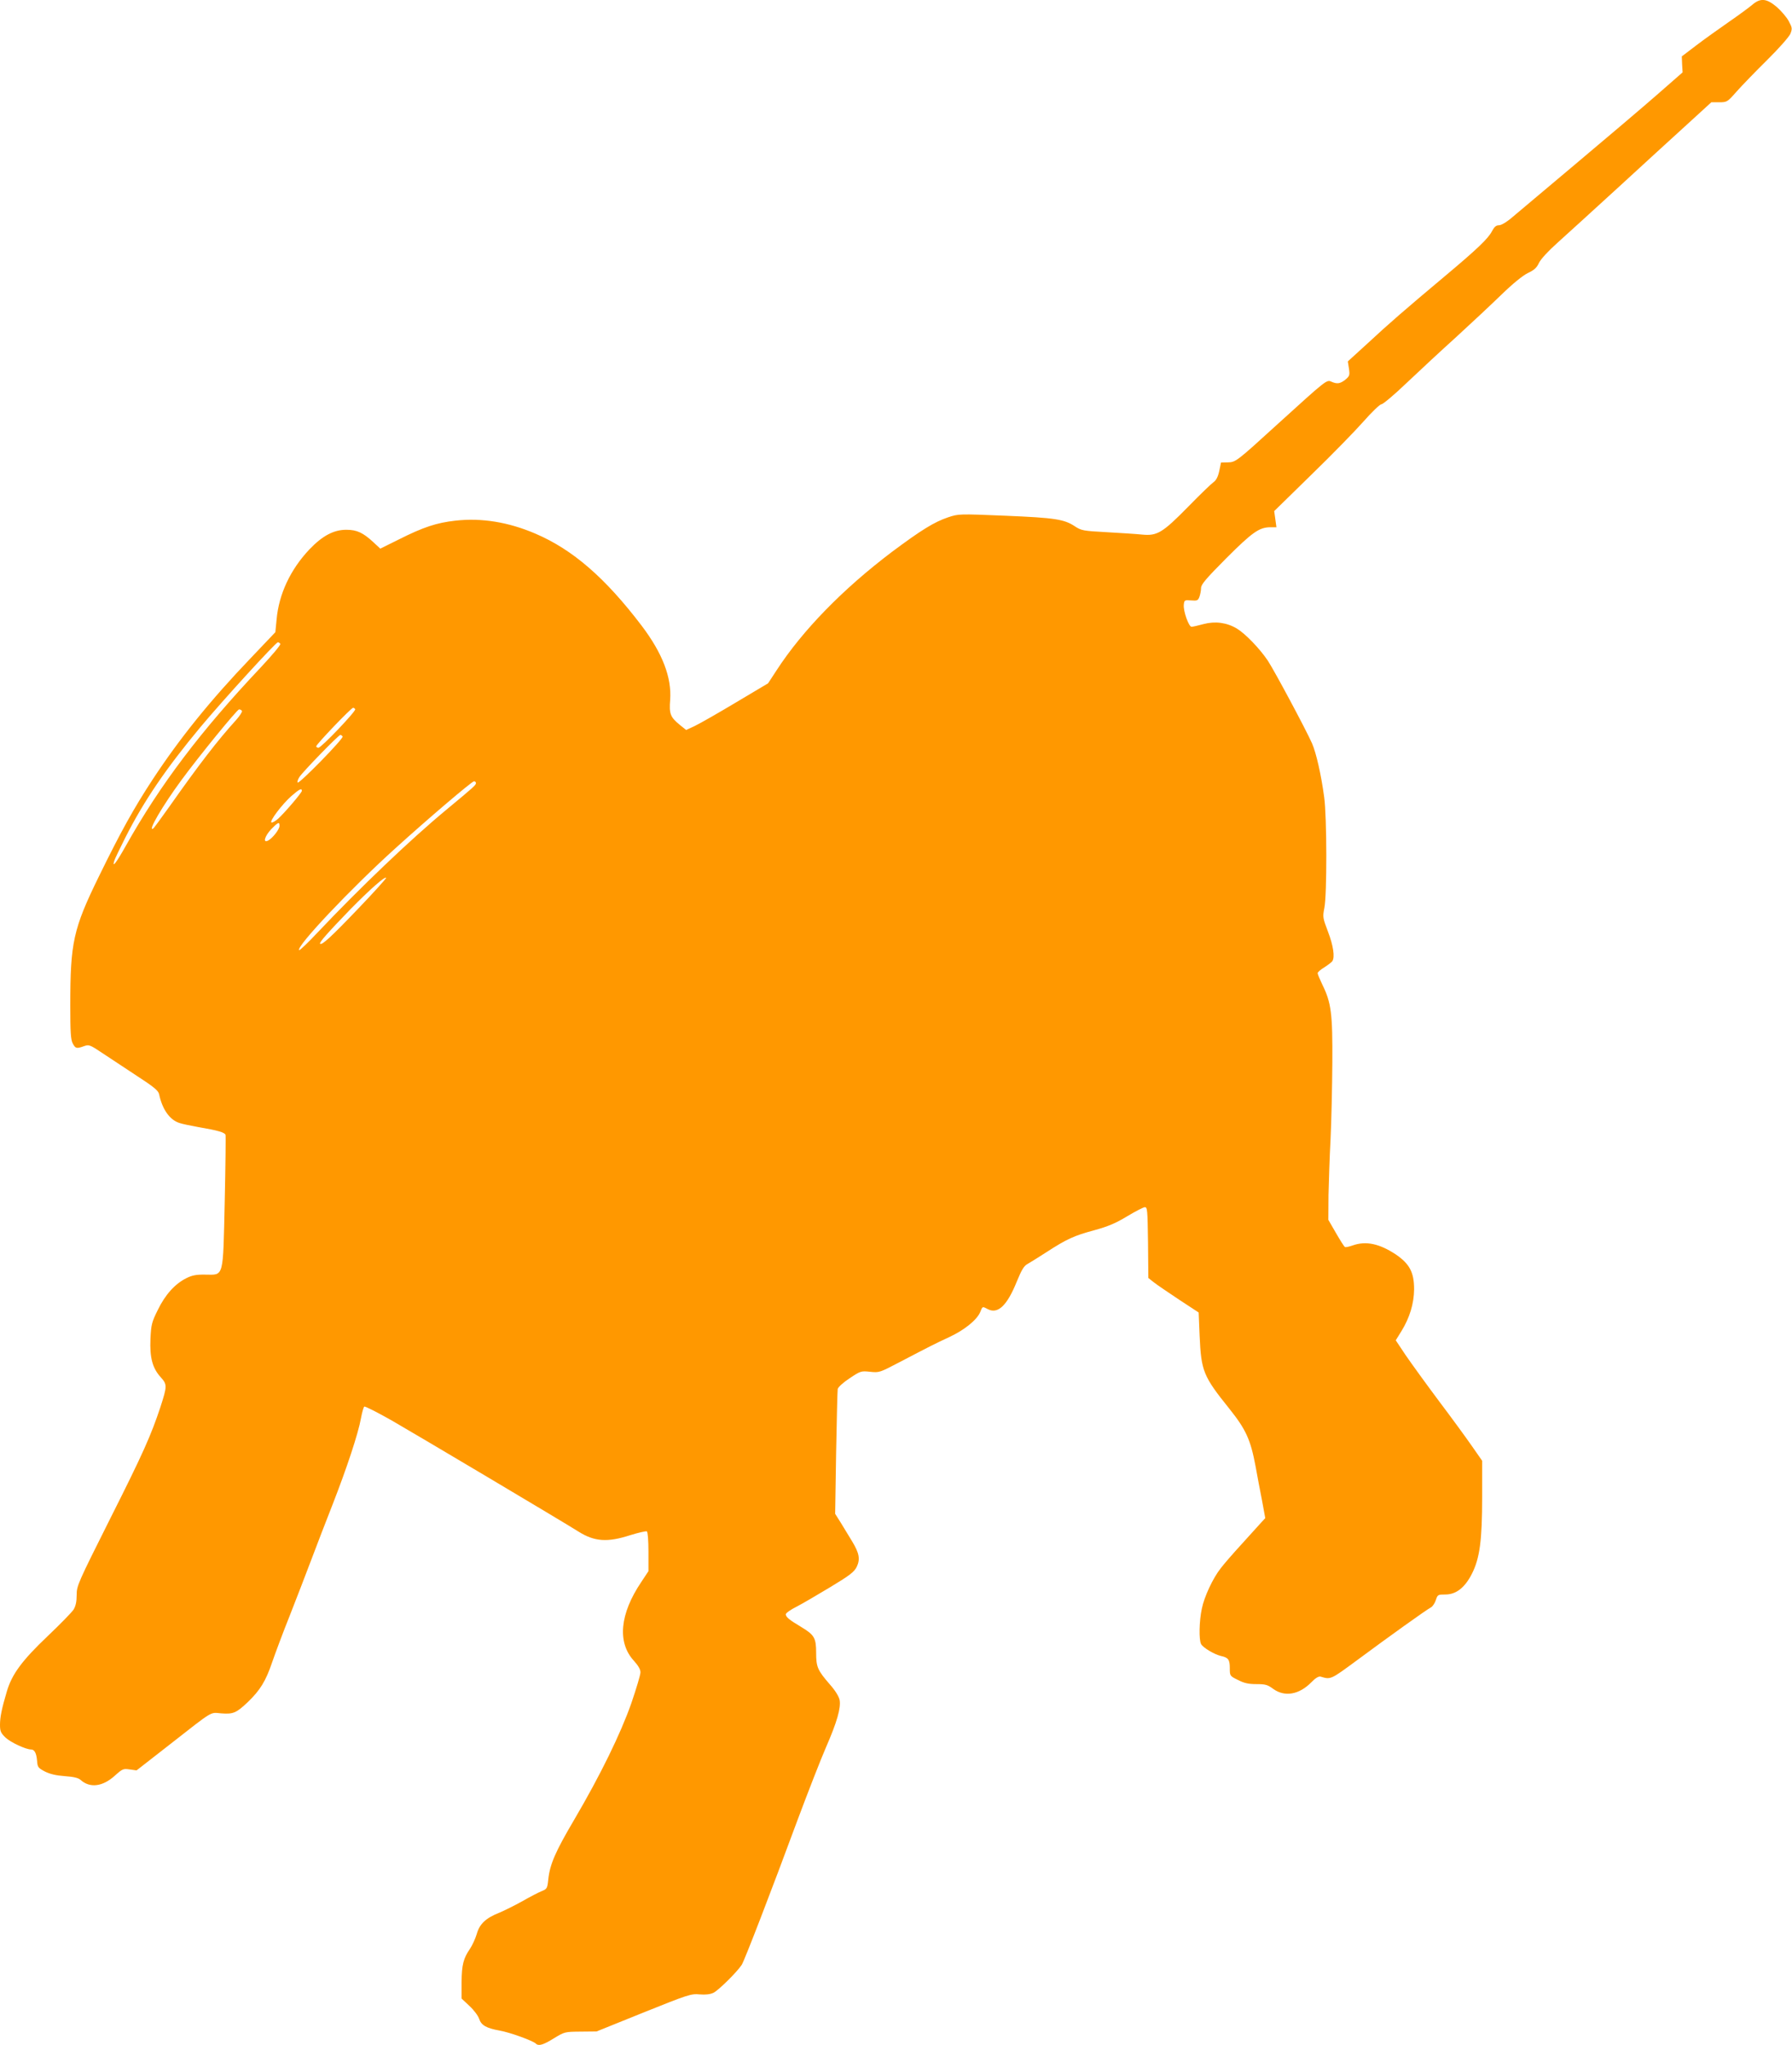 <?xml version="1.0" standalone="no"?>
<!DOCTYPE svg PUBLIC "-//W3C//DTD SVG 20010904//EN"
 "http://www.w3.org/TR/2001/REC-SVG-20010904/DTD/svg10.dtd">
<svg version="1.0" xmlns="http://www.w3.org/2000/svg"
 width="1122pt" height="1280pt" viewBox="0 0 1122 1280"
 preserveAspectRatio="xMidYMid meet">
<g transform="translate(0,1280) scale(0.1,-0.1)"
fill="#ff9800" stroke="none">
<path d="M10970 12769 c-19 -16 -84 -64 -145 -106 -60 -42 -152 -107 -203
-146 l-92 -70 2 -50 3 -50 -160 -140 c-88 -77 -313 -268 -500 -425 -187 -157
-368 -310 -403 -339 -38 -33 -72 -53 -87 -53 -18 0 -29 -10 -44 -38 -23 -45
-93 -112 -296 -282 -247 -207 -353 -299 -482 -419 l-124 -113 7 -45 c6 -41 4
-47 -22 -69 -33 -26 -52 -29 -88 -13 -29 14 -32 11 -336 -265 -259 -236 -263
-239 -313 -240 l-42 -1 -11 -53 c-8 -37 -20 -59 -36 -70 -12 -8 -84 -77 -158
-153 -162 -165 -195 -184 -289 -175 -37 4 -136 10 -222 15 -146 8 -158 10
-198 36 -67 45 -124 54 -436 67 -290 12 -293 12 -359 -10 -86 -29 -166 -78
-351 -216 -307 -232 -560 -491 -723 -742 l-53 -81 -205 -122 c-112 -67 -228
-133 -256 -146 l-52 -24 -41 33 c-58 48 -66 68 -59 156 10 140 -48 291 -178
463 -228 300 -432 477 -666 577 -168 72 -337 100 -502 81 -116 -13 -199 -40
-352 -117 l-117 -58 -44 41 c-64 59 -103 77 -167 77 -80 1 -152 -38 -233 -123
-119 -126 -191 -280 -205 -437 l-8 -81 -156 -164 c-250 -261 -443 -500 -613
-759 -116 -177 -199 -326 -335 -604 -162 -331 -180 -414 -180 -811 0 -165 3
-212 15 -235 17 -33 24 -35 71 -18 31 11 37 9 116 -44 46 -30 143 -94 215
-142 105 -68 134 -92 139 -114 20 -96 67 -162 128 -181 17 -6 71 -17 120 -26
119 -20 163 -33 168 -48 2 -6 0 -194 -5 -417 -11 -485 -4 -459 -121 -458 -57
1 -83 -4 -119 -22 -72 -36 -133 -104 -179 -199 -38 -76 -42 -93 -46 -181 -5
-117 12 -183 65 -241 40 -45 40 -54 -3 -187 -59 -177 -108 -288 -311 -691
-206 -411 -213 -426 -213 -484 0 -42 -6 -69 -19 -91 -11 -17 -84 -92 -162
-166 -160 -152 -224 -238 -256 -346 -32 -108 -43 -161 -43 -210 0 -40 5 -51
35 -80 32 -30 127 -74 159 -74 22 0 34 -23 38 -70 3 -41 6 -45 49 -68 32 -16
70 -25 125 -29 56 -4 85 -11 99 -24 58 -52 138 -42 214 27 48 43 53 45 93 39
l43 -6 209 163 c276 216 250 200 320 194 76 -6 95 2 167 70 78 75 113 132 153
250 19 55 68 187 111 294 42 107 103 265 135 350 32 85 92 241 133 345 87 223
160 442 177 538 7 37 16 70 21 73 5 3 82 -36 172 -87 146 -84 1074 -635 1170
-696 99 -62 180 -68 322 -22 52 16 100 27 105 24 6 -4 10 -58 10 -128 l0 -121
-45 -68 c-135 -200 -151 -379 -46 -493 27 -30 41 -54 41 -72 0 -16 -26 -102
-57 -193 -67 -191 -194 -451 -358 -730 -118 -200 -152 -279 -162 -372 -6 -58
-8 -61 -42 -75 -20 -8 -74 -36 -121 -63 -47 -26 -111 -58 -142 -71 -86 -34
-125 -70 -143 -134 -9 -30 -28 -71 -42 -92 -42 -61 -52 -101 -53 -210 l0 -102
50 -47 c27 -25 54 -61 60 -80 14 -41 44 -58 130 -74 64 -11 206 -63 225 -81
17 -17 45 -9 113 33 67 41 68 41 167 42 l100 1 295 119 c279 112 297 118 350
113 37 -3 66 0 87 10 31 15 147 129 177 175 17 26 186 464 352 913 64 171 142
371 175 447 70 160 95 249 86 298 -5 22 -27 59 -62 98 -76 88 -85 108 -85 197
0 93 -11 112 -94 162 -74 44 -96 62 -96 79 0 8 30 29 68 48 37 19 132 75 212
123 121 73 148 94 164 126 23 48 16 86 -29 160 -19 31 -51 83 -70 115 l-36 57
6 380 c4 209 8 389 10 401 3 12 33 40 74 67 69 46 72 47 129 41 57 -6 60 -5
182 59 203 106 221 115 311 157 96 44 175 108 196 157 15 38 13 37 48 19 63
-33 121 23 181 172 31 75 45 99 68 111 16 9 69 42 117 73 128 83 174 104 301
138 87 24 134 44 205 87 50 30 100 56 110 57 17 1 18 -14 21 -221 l2 -222 33
-26 c17 -14 88 -62 157 -108 l125 -82 6 -145 c10 -222 22 -253 186 -457 104
-130 133 -194 164 -359 11 -60 29 -158 41 -217 l20 -109 -24 -26 c-13 -15 -69
-76 -124 -137 -55 -60 -114 -128 -131 -151 -49 -62 -103 -178 -118 -252 -17
-78 -19 -195 -5 -222 12 -23 83 -65 125 -75 46 -10 55 -23 55 -76 0 -48 0 -49
51 -74 39 -20 66 -26 116 -26 56 0 70 -4 105 -30 72 -52 162 -36 238 41 26 27
46 39 58 36 65 -19 61 -21 232 105 193 143 430 313 459 328 11 6 25 27 31 46
11 34 13 35 60 35 67 0 122 43 166 130 49 97 64 208 64 481 l0 226 -62 89
c-34 49 -127 177 -208 284 -80 107 -174 237 -209 288 l-62 93 36 58 c51 83 78
171 79 261 0 106 -28 159 -114 218 -103 68 -187 86 -270 57 -23 -8 -45 -13
-49 -10 -5 2 -30 42 -56 87 l-48 83 1 155 c2 85 7 243 13 352 5 108 10 321 11
475 2 310 -7 377 -62 489 -16 34 -30 66 -30 73 0 6 19 23 43 37 23 15 45 32
49 38 17 25 6 98 -27 184 -33 87 -34 92 -23 149 17 82 16 571 -1 693 -19 142
-50 277 -76 337 -40 90 -235 454 -277 518 -51 76 -141 169 -194 201 -64 38
-136 47 -208 28 -34 -9 -67 -17 -75 -17 -17 -2 -53 97 -49 138 3 29 5 30 45
27 39 -3 44 -1 53 23 5 14 10 39 10 54 0 23 29 57 157 186 164 164 207 194
276 195 l39 0 -7 51 -7 50 233 228 c129 125 276 276 328 335 51 58 101 106
111 106 9 0 81 60 158 134 78 74 217 203 310 287 92 84 219 203 282 264 73 71
134 120 166 136 39 18 56 33 70 64 12 24 57 73 114 124 52 47 223 202 379 345
157 144 352 323 435 398 l151 138 49 0 c49 0 51 1 110 68 33 37 119 126 191
197 74 73 137 145 145 164 12 31 12 37 -10 78 -13 25 -47 64 -75 89 -65 55
-103 58 -155 13z m-9215 -3999 c4 -6 -52 -72 -123 -148 -375 -397 -629 -733
-843 -1114 -60 -107 -88 -144 -74 -97 4 13 36 80 71 149 116 229 255 432 469
689 140 168 472 531 485 531 5 0 12 -5 15 -10z m469 -409 c7 -11 -212 -241
-230 -241 -8 0 -14 4 -14 9 0 12 219 241 231 241 4 0 10 -4 13 -9z m-709 -11
c3 -5 -14 -31 -37 -57 -113 -124 -232 -278 -417 -541 -51 -72 -97 -135 -102
-138 -38 -23 59 143 176 302 110 150 350 444 362 444 6 0 15 -4 18 -10z m630
-160 c8 -12 -271 -297 -281 -288 -4 4 1 20 11 35 22 34 245 263 256 263 4 0
11 -4 14 -10z m835 -291 c0 -13 -9 -21 -185 -167 -226 -187 -543 -490 -804
-766 -61 -65 -114 -116 -118 -113 -21 21 323 385 602 637 205 186 479 419 493
420 6 0 12 -5 12 -11z m-1090 -49 c0 -11 -101 -130 -148 -174 -17 -15 -36 -26
-42 -24 -16 5 65 113 125 166 48 42 65 51 65 32z m-140 -219 c0 -22 -42 -76
-71 -92 -35 -18 -22 27 19 71 44 45 52 48 52 21z m495 -516 c-172 -180 -230
-233 -241 -222 -7 7 48 69 190 216 123 125 215 206 224 197 2 -3 -75 -89 -173
-191z"/>
</g>
</svg>
